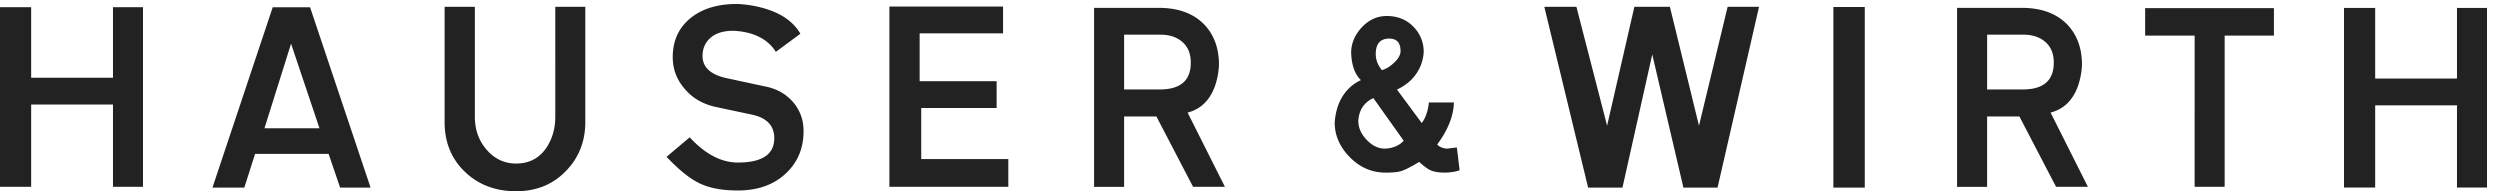 <svg xmlns="http://www.w3.org/2000/svg" xmlns:xlink="http://www.w3.org/1999/xlink" width="183" height="14" viewBox="0 0 183 14">
    <defs>
        <path id="b" d="M0 0h1280v120H0z"/>
        <filter id="a" width="100.1%" height="101.7%" x="0%" y="-.4%" filterUnits="objectBoundingBox">
            <feOffset dy="1" in="SourceAlpha" result="shadowOffsetOuter1"/>
            <feColorMatrix in="shadowOffsetOuter1" values="0 0 0 0 0.925 0 0 0 0 0.925 0 0 0 0 0.925 0 0 0 1 0"/>
        </filter>
        <path id="d" d="M0 0h1280v70H0z"/>
        <filter id="c" width="100.1%" height="102.9%" x="0%" y="-.7%" filterUnits="objectBoundingBox">
            <feOffset dy="1" in="SourceAlpha" result="shadowOffsetOuter1"/>
            <feColorMatrix in="shadowOffsetOuter1" values="0 0 0 0 0.925 0 0 0 0 0.925 0 0 0 0 0.925 0 0 0 1 0"/>
        </filter>
    </defs>
    <g fill="none" fill-rule="evenodd">
        <g transform="translate(-550 -28)">
            <use fill="#000" filter="url(#a)" xlink:href="#b"/>
            <use fill="#FFF" xlink:href="#b"/>
        </g>
        <g transform="translate(-550 -28)">
            <use fill="#000" filter="url(#c)" xlink:href="#d"/>
            <use fill="#FFF" xlink:href="#d"/>
        </g>
        <g fill="#222">
            <path d="M2.281 5.691H8.27V.525h2.197v13.151H8.27V7.654H2.281v6.022H0V.526h2.281V5.69M173.863 5.747h5.988V.58h2.198v13.15h-2.198V7.708h-5.988v6.021h-2.282V.58h2.282v5.167M23.385 9.387l-2.08-6.19-1.946 6.19h4.026zm-7.833 4.344l4.411-13.2h2.734l4.428 13.2h-2.23l-.84-2.466h-5.384l-.787 2.466h-2.332zM34.76 8.548c0 .95.29 1.759.872 2.423.58.667 1.296.999 2.147.999.96 0 1.705-.391 2.23-1.174.425-.649.638-1.398.638-2.248V.497h2.197v8.437c0 1.398-.459 2.578-1.375 3.54-.962 1.017-2.192 1.525-3.69 1.525-1.51 0-2.76-.475-3.75-1.425-.989-.95-1.484-2.165-1.484-3.64V.497h2.214v8.051M53.69 2.253c-.727 0-1.286.17-1.677.512-.392.341-.587.785-.587 1.333 0 .828.591 1.37 1.778 1.627l2.885.62c.793.169 1.443.537 1.946 1.108.525.604.787 1.32.787 2.147 0 1.264-.441 2.304-1.324 3.12-.884.816-2.047 1.224-3.49 1.224-1.14 0-2.07-.174-2.792-.52-.722-.346-1.53-.995-2.424-1.946l1.694-1.425c1.14 1.23 2.315 1.845 3.522 1.845 1.778 0 2.668-.593 2.668-1.778 0-.917-.543-1.493-1.628-1.727l-2.683-.57c-.951-.214-1.711-.666-2.281-1.36-.56-.66-.84-1.42-.84-2.28 0-1.186.426-2.132 1.275-2.835C51.37.643 52.516.29 53.958.29a8.346 8.346 0 0 1 1.846.285c1.33.357 2.258.99 2.784 1.895l-1.795 1.325c-.604-.95-1.639-1.465-3.103-1.543M67.318 5.943h5.635v1.963h-5.519v3.74h6.375v2.03h-8.706V.476h8.32v1.962h-6.105v3.505M84.902 6.547c1.51 0 2.264-.654 2.264-1.962 0-.65-.205-1.152-.612-1.51-.408-.357-.942-.536-1.602-.536h-2.667v4.008h2.617zm2.432 7.13l-2.684-5.15h-2.365v5.15h-2.198V.575h4.73c1.455 0 2.578.419 3.372 1.258.693.75 1.04 1.722 1.04 2.919a5.617 5.617 0 0 1-.285 1.526c-.38 1.063-1.051 1.716-2.012 1.962l2.733 5.435h-2.331zM116.25 13.731L113.044.497h2.349l2.247 8.705 1.996-8.705h2.6l2.13 8.705 2.097-8.705h2.299l-3.037 13.234h-2.5l-2.28-9.746-2.18 9.746h-2.517M134.203 13.731h2.298V.513h-2.298zM148.072 6.547c1.51 0 2.265-.654 2.265-1.962 0-.65-.205-1.152-.612-1.51-.408-.357-.942-.536-1.601-.536h-2.667v4.008h2.615zm2.433 7.13l-2.684-5.15h-2.364v5.15h-2.199V.575h4.731c1.454 0 2.577.419 3.372 1.258.693.75 1.04 1.722 1.04 2.919a5.618 5.618 0 0 1-.285 1.526c-.381 1.063-1.052 1.716-2.014 1.962l2.734 5.435h-2.331zM166.452 2.605h-3.607v11.071h-2.198V2.605h-3.623V.593h9.428v2.012M101.692 2.825c-.658 0-.987.378-.987 1.132 0 .417.151.809.45 1.176.29-.077.581-.252.87-.522.33-.3.495-.59.495-.871 0-.61-.276-.915-.828-.915zm-2.264 6.023c0 .494.203.956.61 1.386.406.431.856.646 1.35.646.174-.01.338-.034.493-.072.368-.097.658-.267.87-.508l-2.22-3.12c-.687.32-1.054.876-1.103 1.668zm5.166-1.349h1.83c-.02.978-.427 2.002-1.22 3.077.166.183.411.285.74.304-.009 0 .223-.03.697-.087l.203 1.669c-.28.106-.638.164-1.074.174-.444 0-.798-.057-1.06-.174-.212-.096-.487-.3-.826-.61-.6.365-1.05.592-1.35.68-.232.07-.6.104-1.103.104-1.006 0-1.88-.375-2.62-1.125-.74-.752-1.11-1.597-1.11-2.536a4.63 4.63 0 0 1 .233-1.207c.319-.89.88-1.526 1.683-1.903-.446-.436-.683-1.104-.712-2.006 0-.659.247-1.263.74-1.816.533-.581 1.152-.872 1.859-.872.793 0 1.444.259 1.952.777s.76 1.144.76 1.88c-.027.367-.11.71-.245 1.03-.329.754-.9 1.32-1.712 1.698l1.813 2.452c.088-.116.165-.247.233-.391.155-.34.25-.712.289-1.118z"/>
        </g>
    </g>
</svg>
